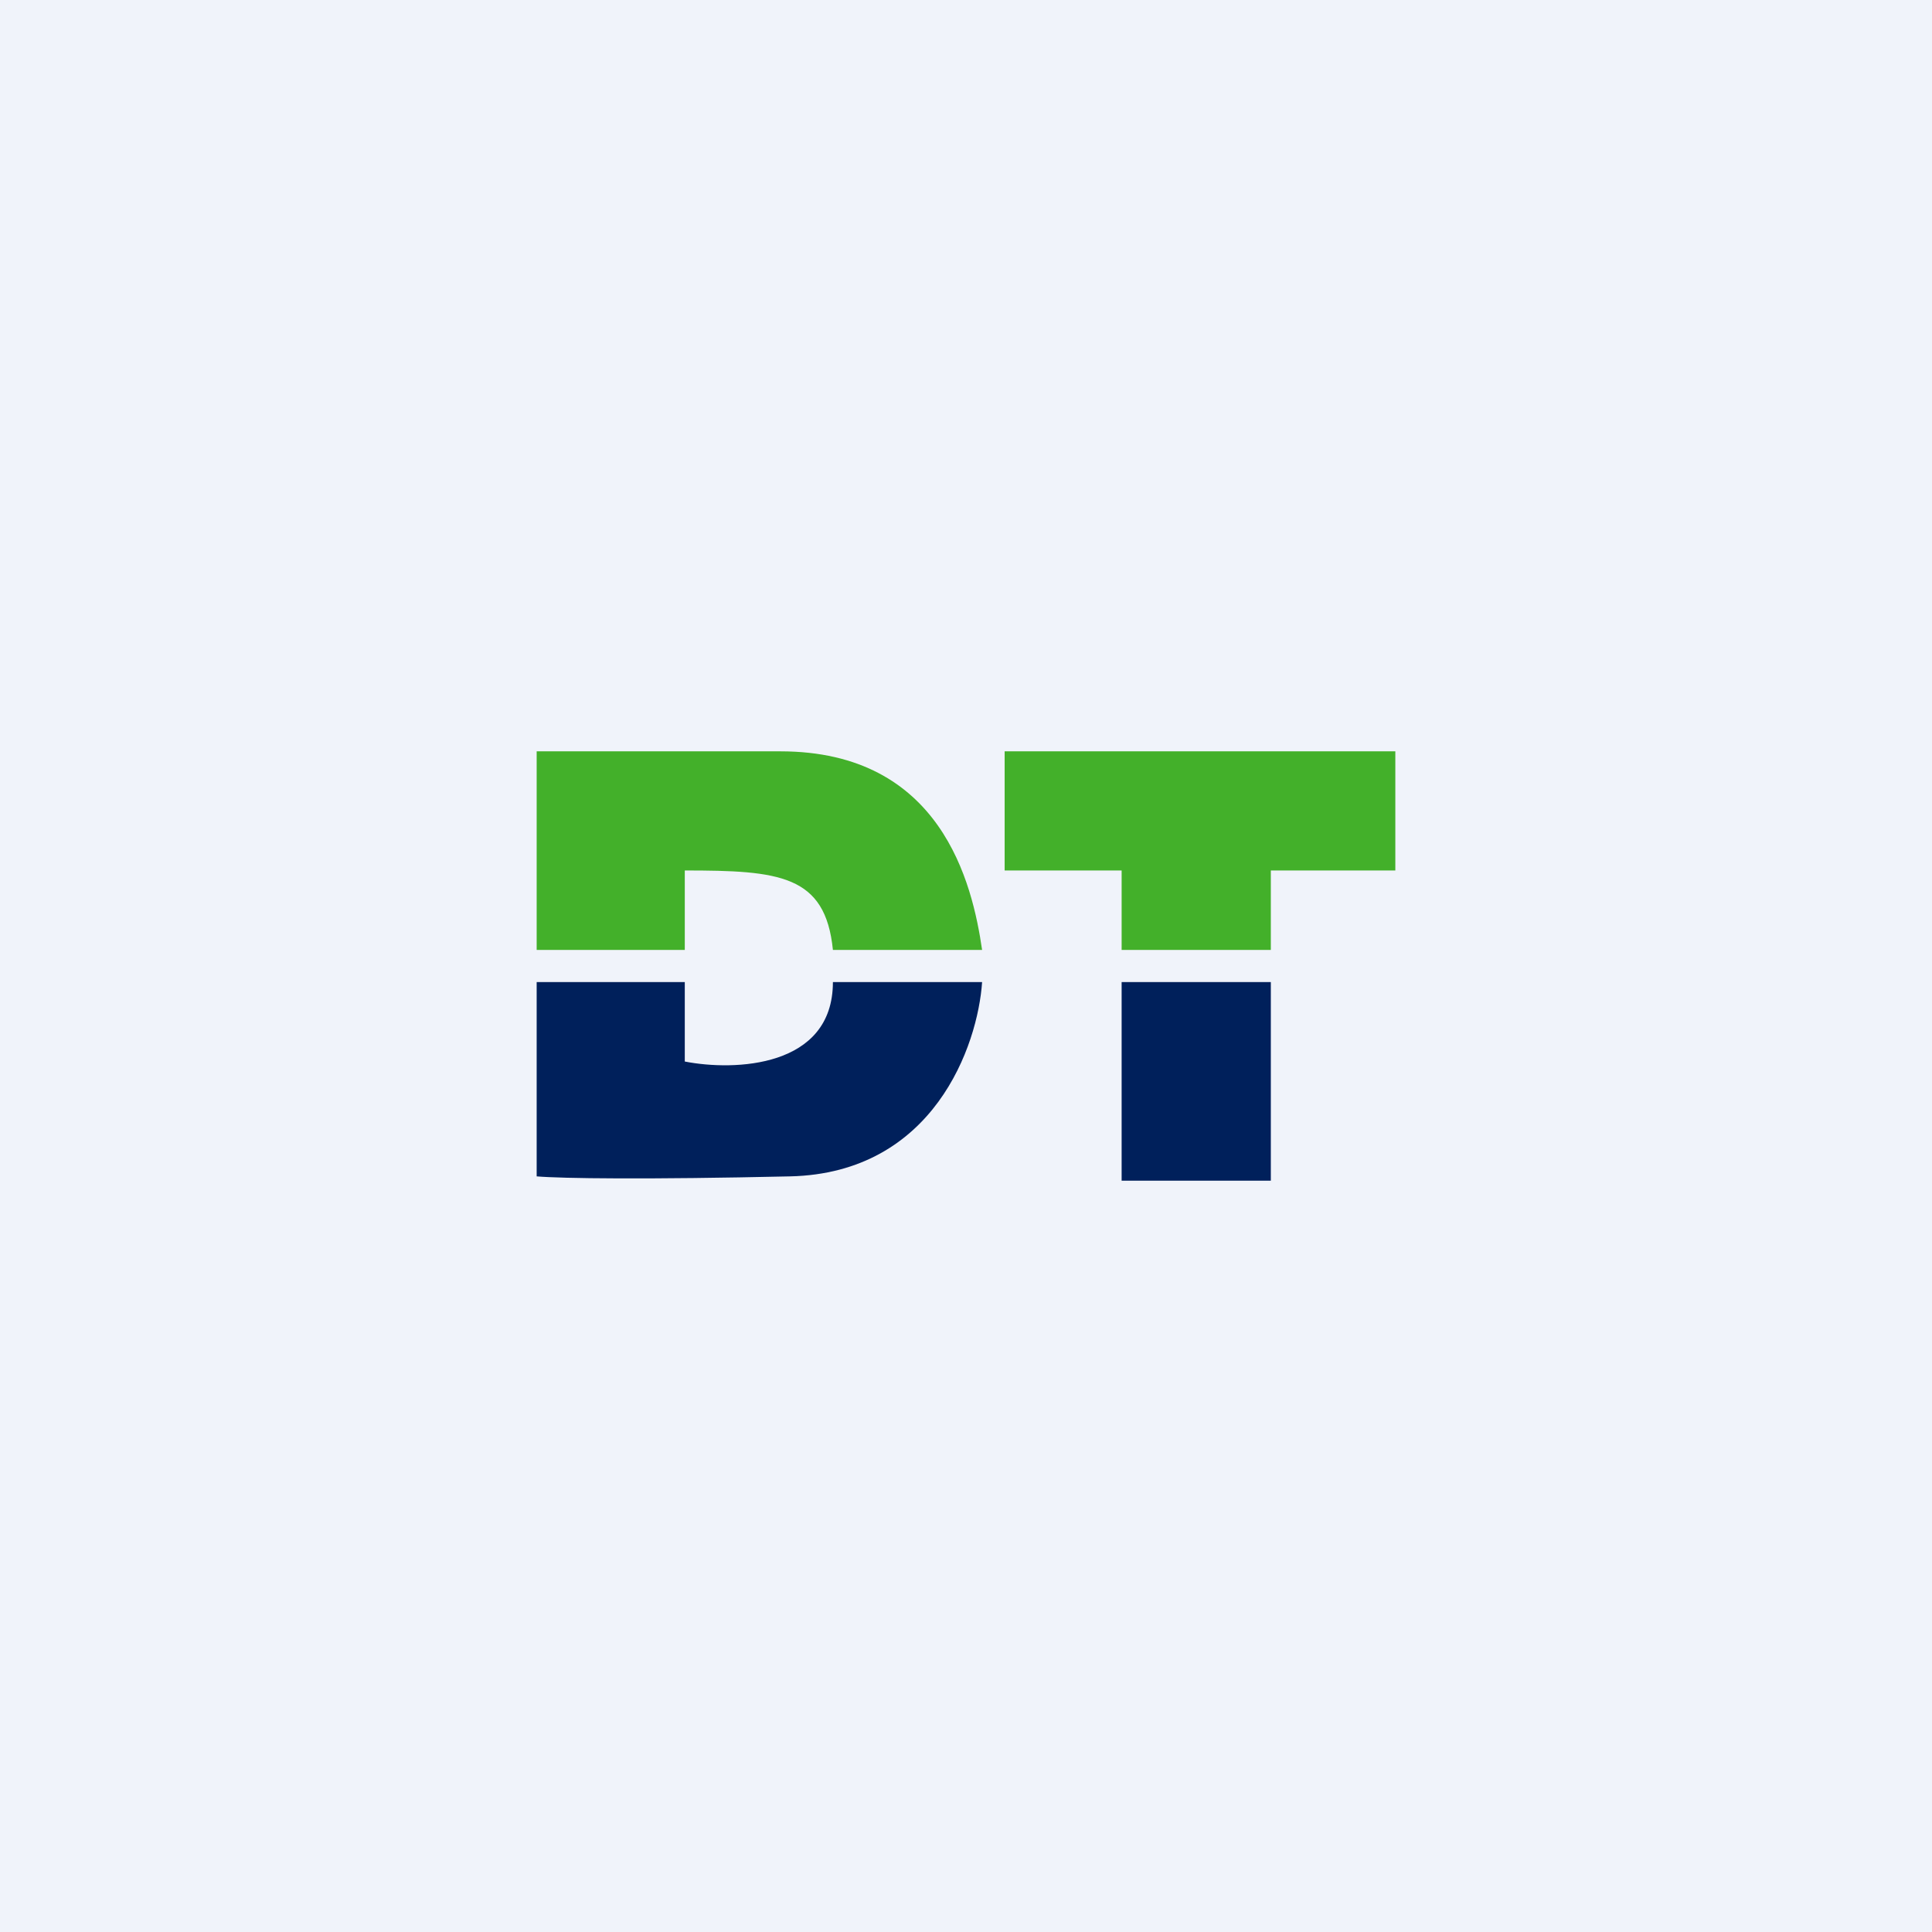 <!-- by TradingView --><svg width="18" height="18" viewBox="0 0 18 18" xmlns="http://www.w3.org/2000/svg"><path fill="#F0F3FA" d="M0 0h18v18H0z"/><path d="M6.38 9.15H5v1.81c.23.02 1.03.03 2.36 0 1.34-.03 1.75-1.22 1.79-1.81H7.76c0 .8-.92.83-1.38.74v-.74ZM10.45 11V9.15h1.39V11h-1.39Z" fill="#00205B"/><path d="M6.38 8.85H5V7h2.27c1.5 0 1.79 1.23 1.88 1.85H7.76c-.07-.7-.5-.74-1.38-.74v.74ZM9.36 8.11V7H13v1.11h-1.16v.74h-1.39v-.74H9.36Z" fill="#43B02A"/></svg>